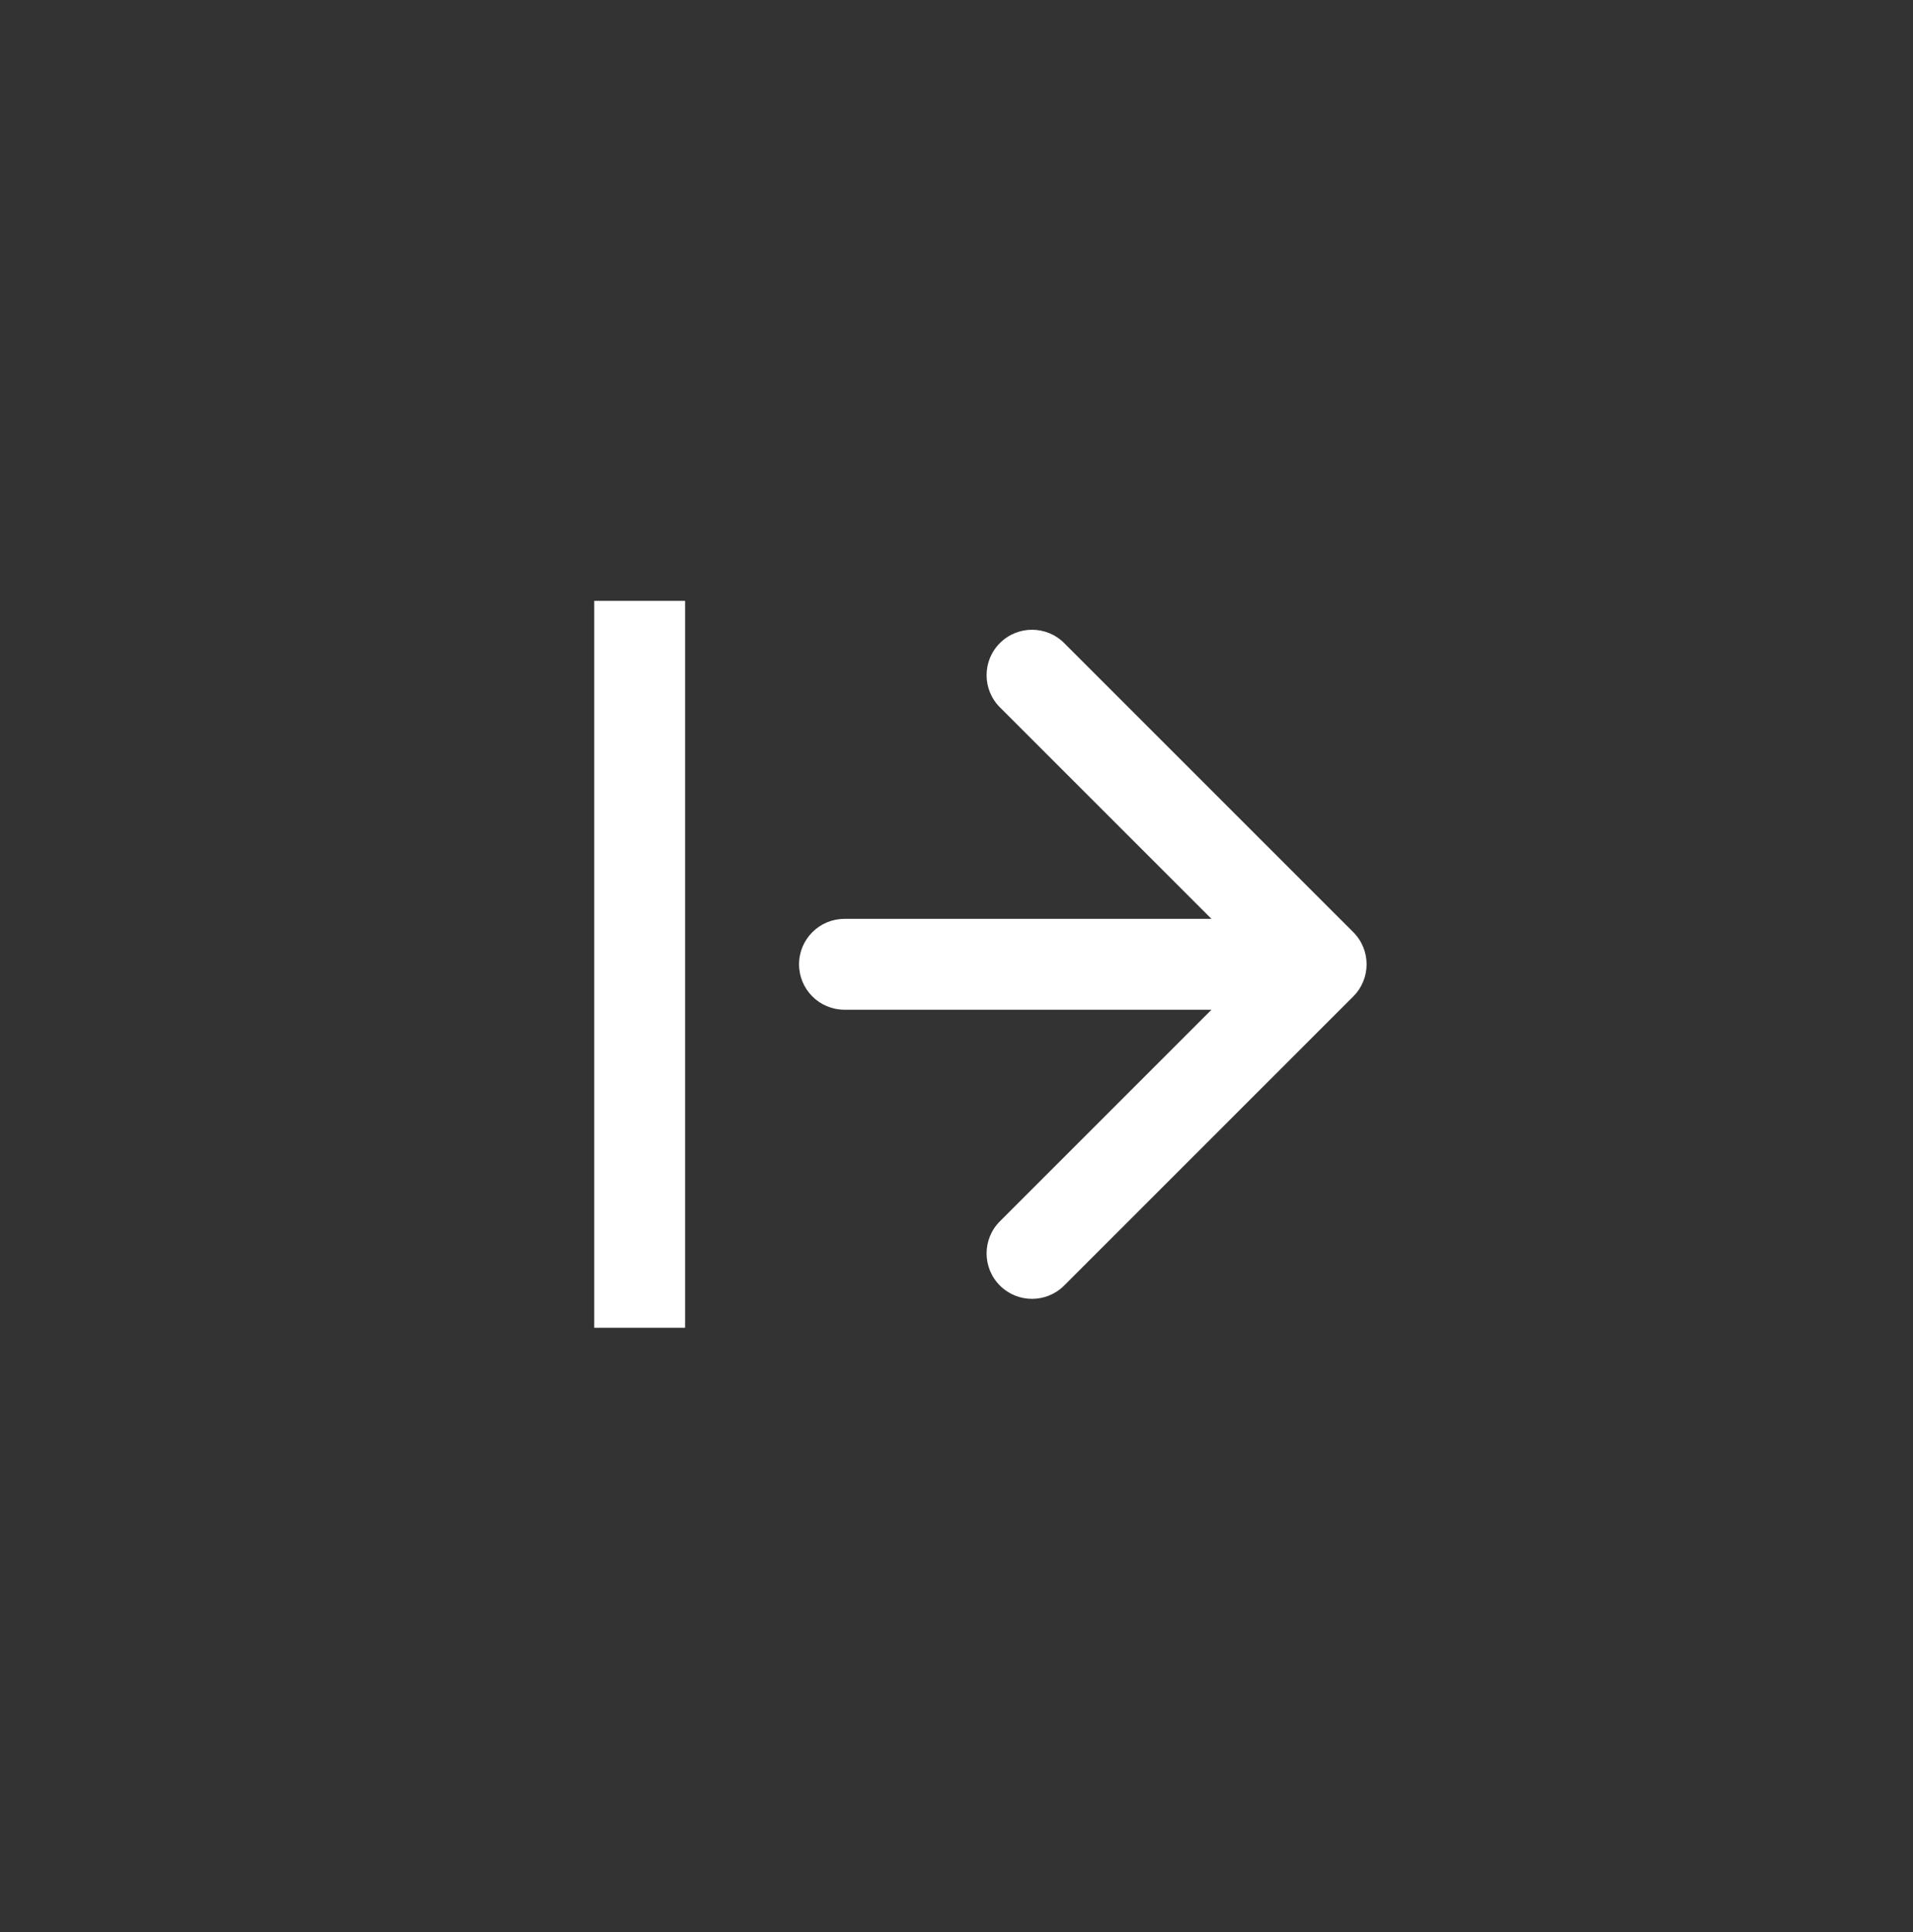 <svg xmlns="http://www.w3.org/2000/svg" fill="none" viewBox="0 0 100 101" height="101" width="100">
<rect x="0" y="0" width="100" height="101" fill="#333333" stroke="none"/>
<path fill="white" d="M44.144 52.786C42.832 52.786 41.769 51.723 41.769 50.411C41.769 49.1 42.832 48.036 44.144 48.036L44.144 52.786ZM70.742 48.732C71.669 49.66 71.669 51.163 70.742 52.091L55.628 67.205C54.7 68.133 53.196 68.133 52.269 67.205C51.341 66.278 51.341 64.774 52.269 63.846L65.704 50.411L52.269 36.977C51.341 36.049 51.341 34.545 52.269 33.618C53.196 32.69 54.7 32.69 55.628 33.618L70.742 48.732ZM44.144 50.411L44.144 48.036L69.063 48.036L69.063 50.411L69.063 52.786L44.144 52.786L44.144 50.411Z"></path>
<line stroke-width="4.75" stroke="white" y2="69.412" x2="33.438" y1="31.412" x1="33.438"></line>
</svg>
